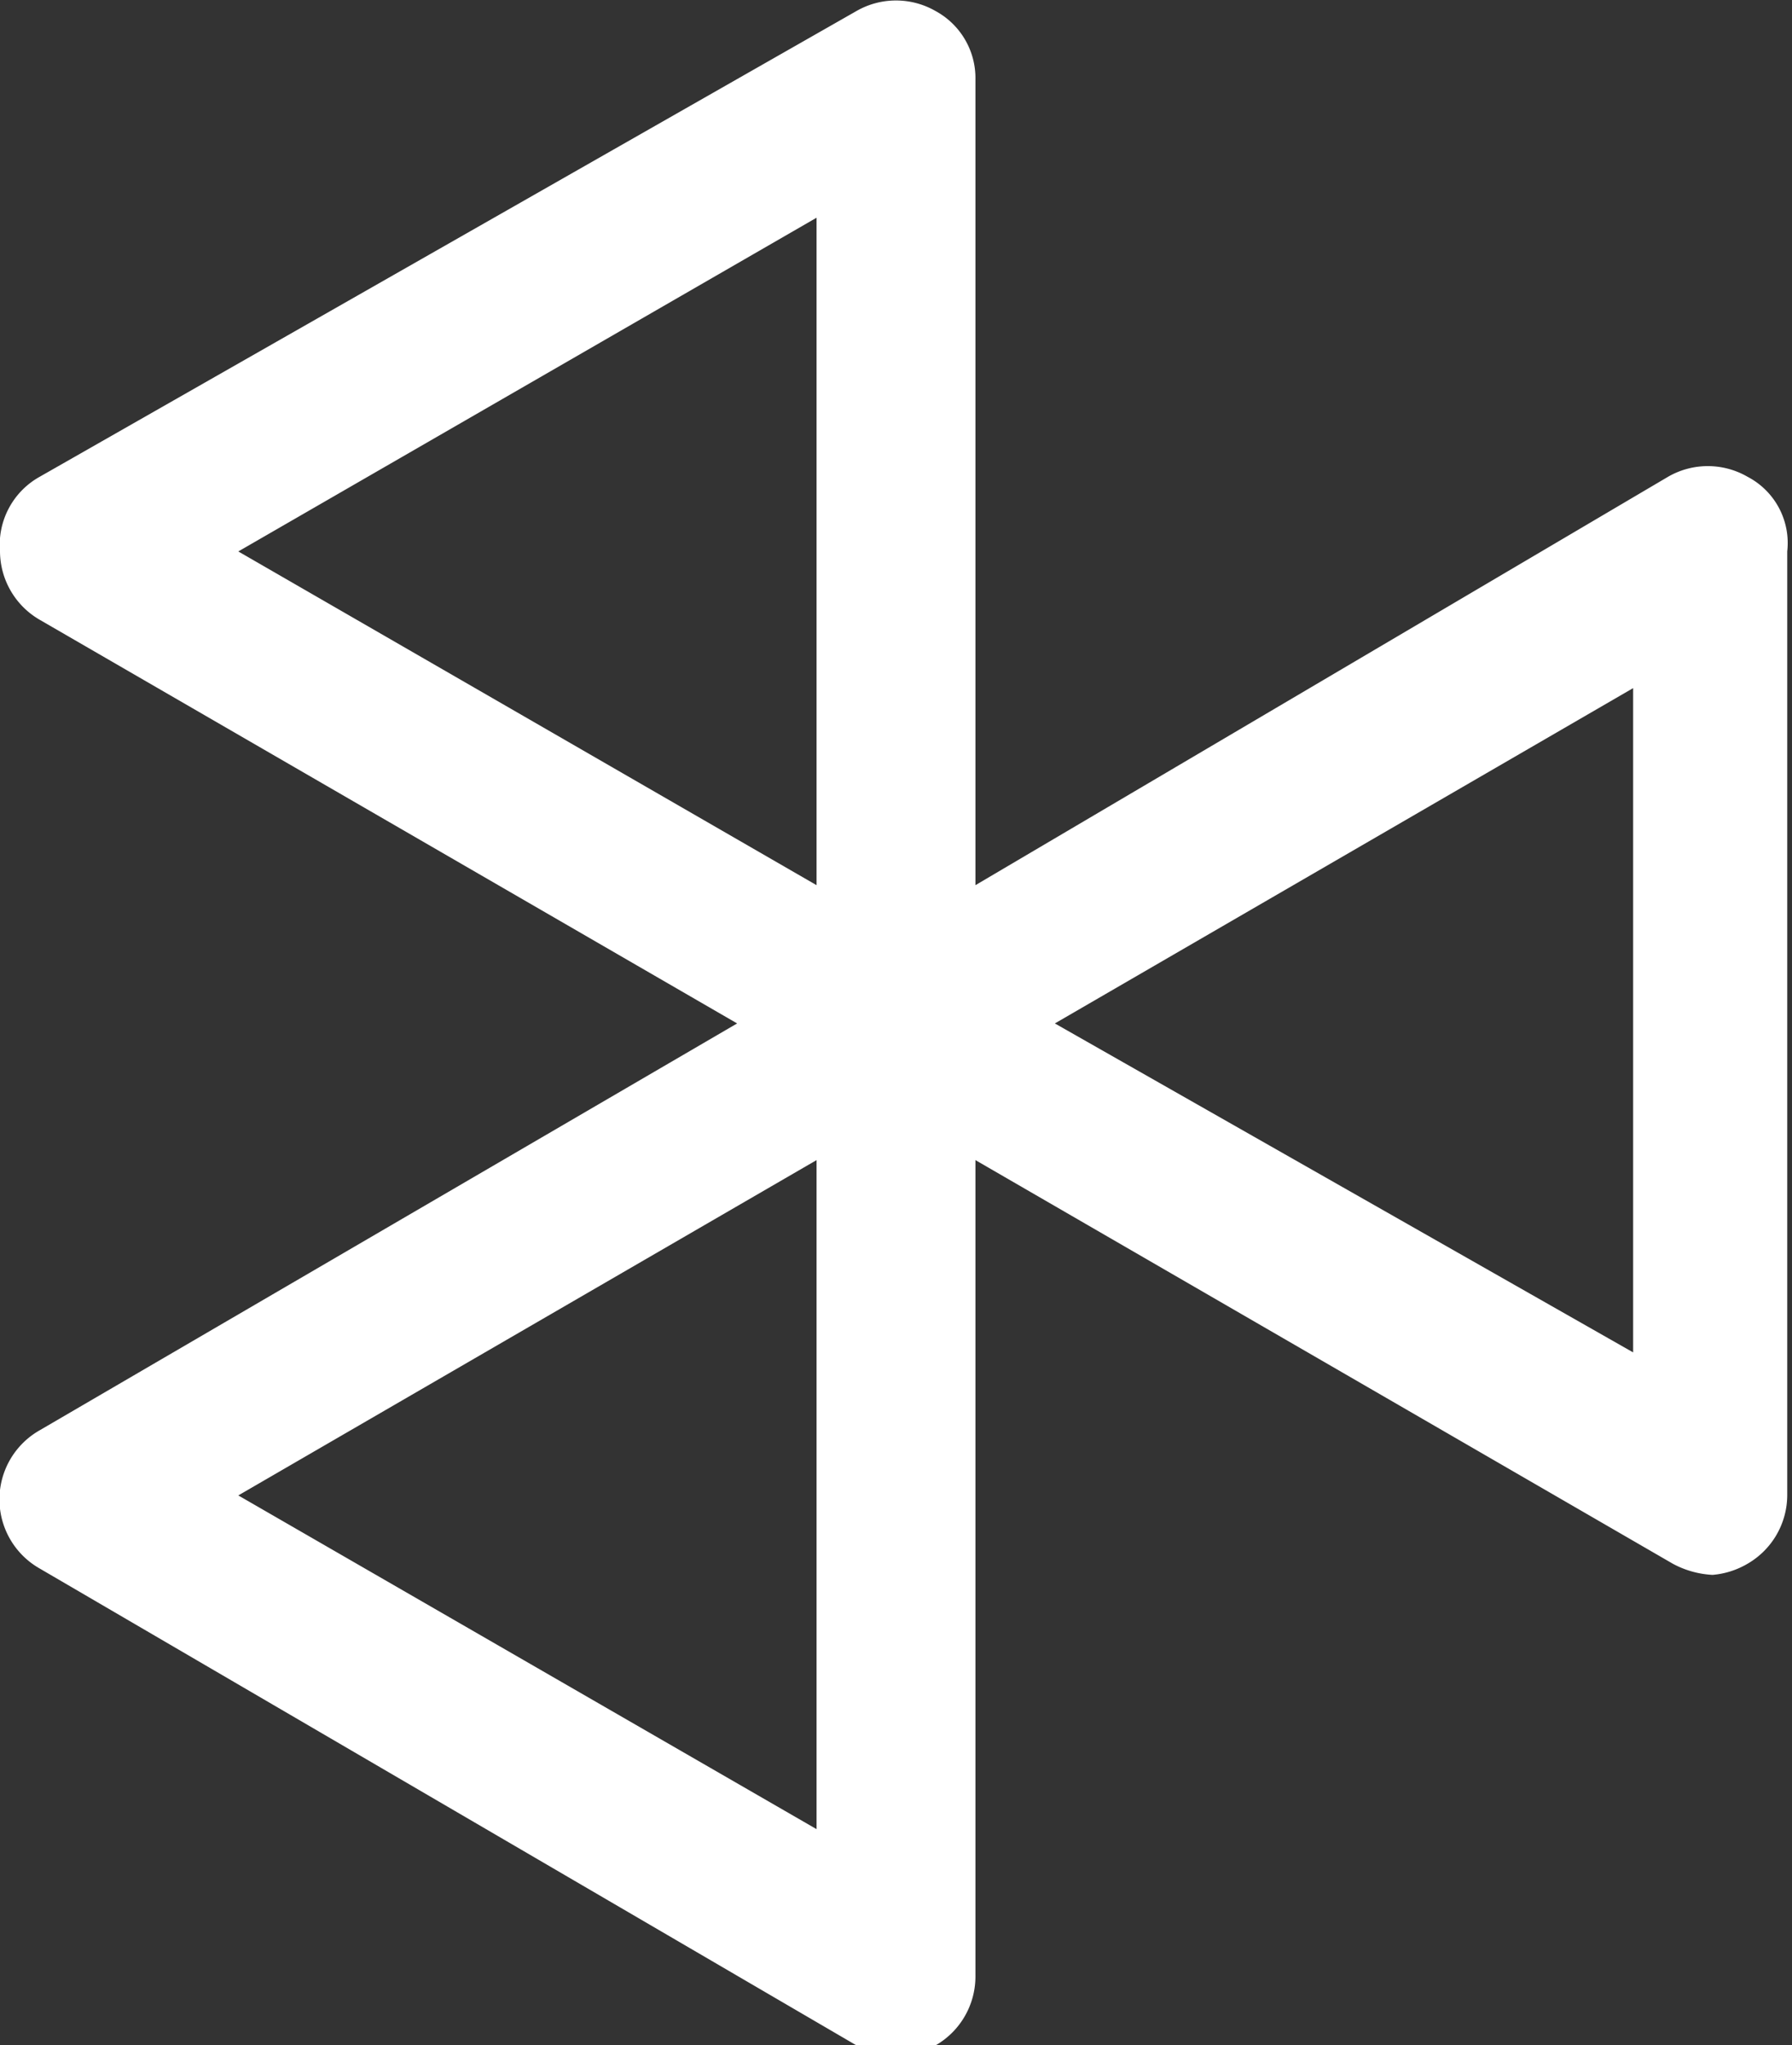 <svg xmlns="http://www.w3.org/2000/svg" viewBox="0 0 11.28 12.87"><rect x="0" y="0" width="11.28" height="12.87" fill="#333333" stroke="none"/><defs><style>.cls-1{fill:#fff;}</style></defs><g id="Layer_2" data-name="Layer 2"><g id="Layer_1-2" data-name="Layer 1"><path class="cls-1" d="M11,3a.5.5,0,0,0-.5,0L6.14,5.57V.5A.48.48,0,0,0,5.89.07a.5.5,0,0,0-.5,0L.25,3A.49.49,0,0,0,0,3.47a.5.5,0,0,0,.25.43L4.64,6.44.25,9a.5.5,0,0,0,0,.87l5.14,3a.57.57,0,0,0,.25.06.54.54,0,0,0,.25-.06.5.5,0,0,0,.25-.44V7.3l4.39,2.54a.59.59,0,0,0,.25.07A.52.52,0,0,0,11,9.84a.5.5,0,0,0,.25-.43V3.47A.47.47,0,0,0,11,3ZM5.14,1.37v4.2L1.5,3.47Zm0,10.14L1.5,9.41,5.14,7.3Zm5.14-3L6.64,6.44l3.64-2.11Z"></path></g></g></svg>